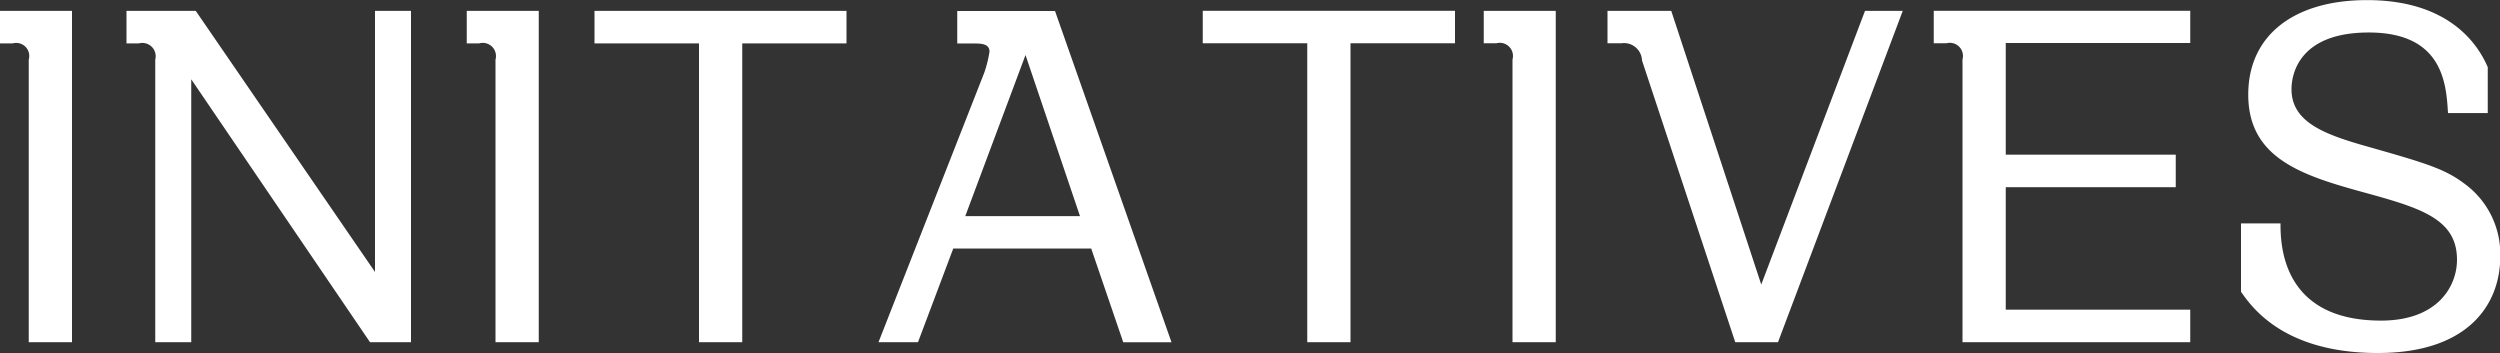 <svg xmlns="http://www.w3.org/2000/svg" width="100" height="14.125" viewBox="0 0 100 14.125">
  <rect x="0" y="0" width="100" height="14.125" fill="#333333" stroke="none"/>
  <defs>
    <style>
      .cls-1 {
        fill: #fff;
        fill-rule: evenodd;
      }
    </style>
  </defs>
  <path id="a01.svg" class="cls-1" d="M1255.34,580.748v1.3h0.51a0.523,0.523,0,0,1,.64.649V594h1.73V580.748h-2.88Zm5.06,0v1.3h0.5a0.532,0.532,0,0,1,.65.649V594h1.44V583.485L1270.14,594h1.64V580.748h-1.44v10.443l-7.17-10.443h-2.77Zm13.61,0v1.3h0.5a0.527,0.527,0,0,1,.65.649V594h1.73V580.748h-2.88Zm11.02,1.3h4.17v-1.3h-10.08v1.3h4.18V594h1.73V582.044Zm13.96,8.211,1.28,3.745h1.93l-4.66-13.252h-3.91v1.3h0.65c0.28,0,.64,0,0.64.325a4.8,4.8,0,0,1-.21.846L1290.48,594h1.58l1.41-3.745h5.52Zm-5.04-1.3,2.41-6.445,2.18,6.445h-4.59Zm15.41-6.914h4.18v-1.3h-10.09v1.3h4.18V594h1.73V582.044Zm5.33-1.3v1.3h0.5a0.527,0.527,0,0,1,.65.649V594h1.73V580.748h-2.88Zm4.95,0v1.3h0.55a0.72,0.72,0,0,1,.83.685L1324.75,594h1.71l4.99-13.252h-1.51l-4.15,10.947-3.6-10.947h-2.55Zm23.31,0h-10.26v1.3h0.5a0.527,0.527,0,0,1,.65.649V594h9.11v-1.3h-7.38v-4.9h6.8v-1.3h-6.8v-4.466h7.38v-1.3Zm11.9,4.087V583c-0.4-.937-1.57-2.683-4.83-2.683-2.91,0-4.75,1.4-4.75,3.781,0,2.5,2.07,3.205,4.48,3.871,2.36,0.648,3.87,1.063,3.87,2.737,0,1.026-.74,2.431-3.04,2.431-3.98,0-4.02-3.061-4.02-3.889h-1.58v2.736c0.43,0.613,1.71,2.449,5.47,2.449,3.66,0,4.9-1.98,4.9-3.853a3.478,3.478,0,0,0-1.38-2.881c-0.8-.612-1.48-0.828-3.89-1.512-1.73-.486-3.08-0.973-3.08-2.305,0-.7.39-2.269,3.09-2.269,2.99,0,3.1,2.089,3.17,3.223h1.59Z" transform="translate(-1255.34 -580.313)"/>
</svg>
